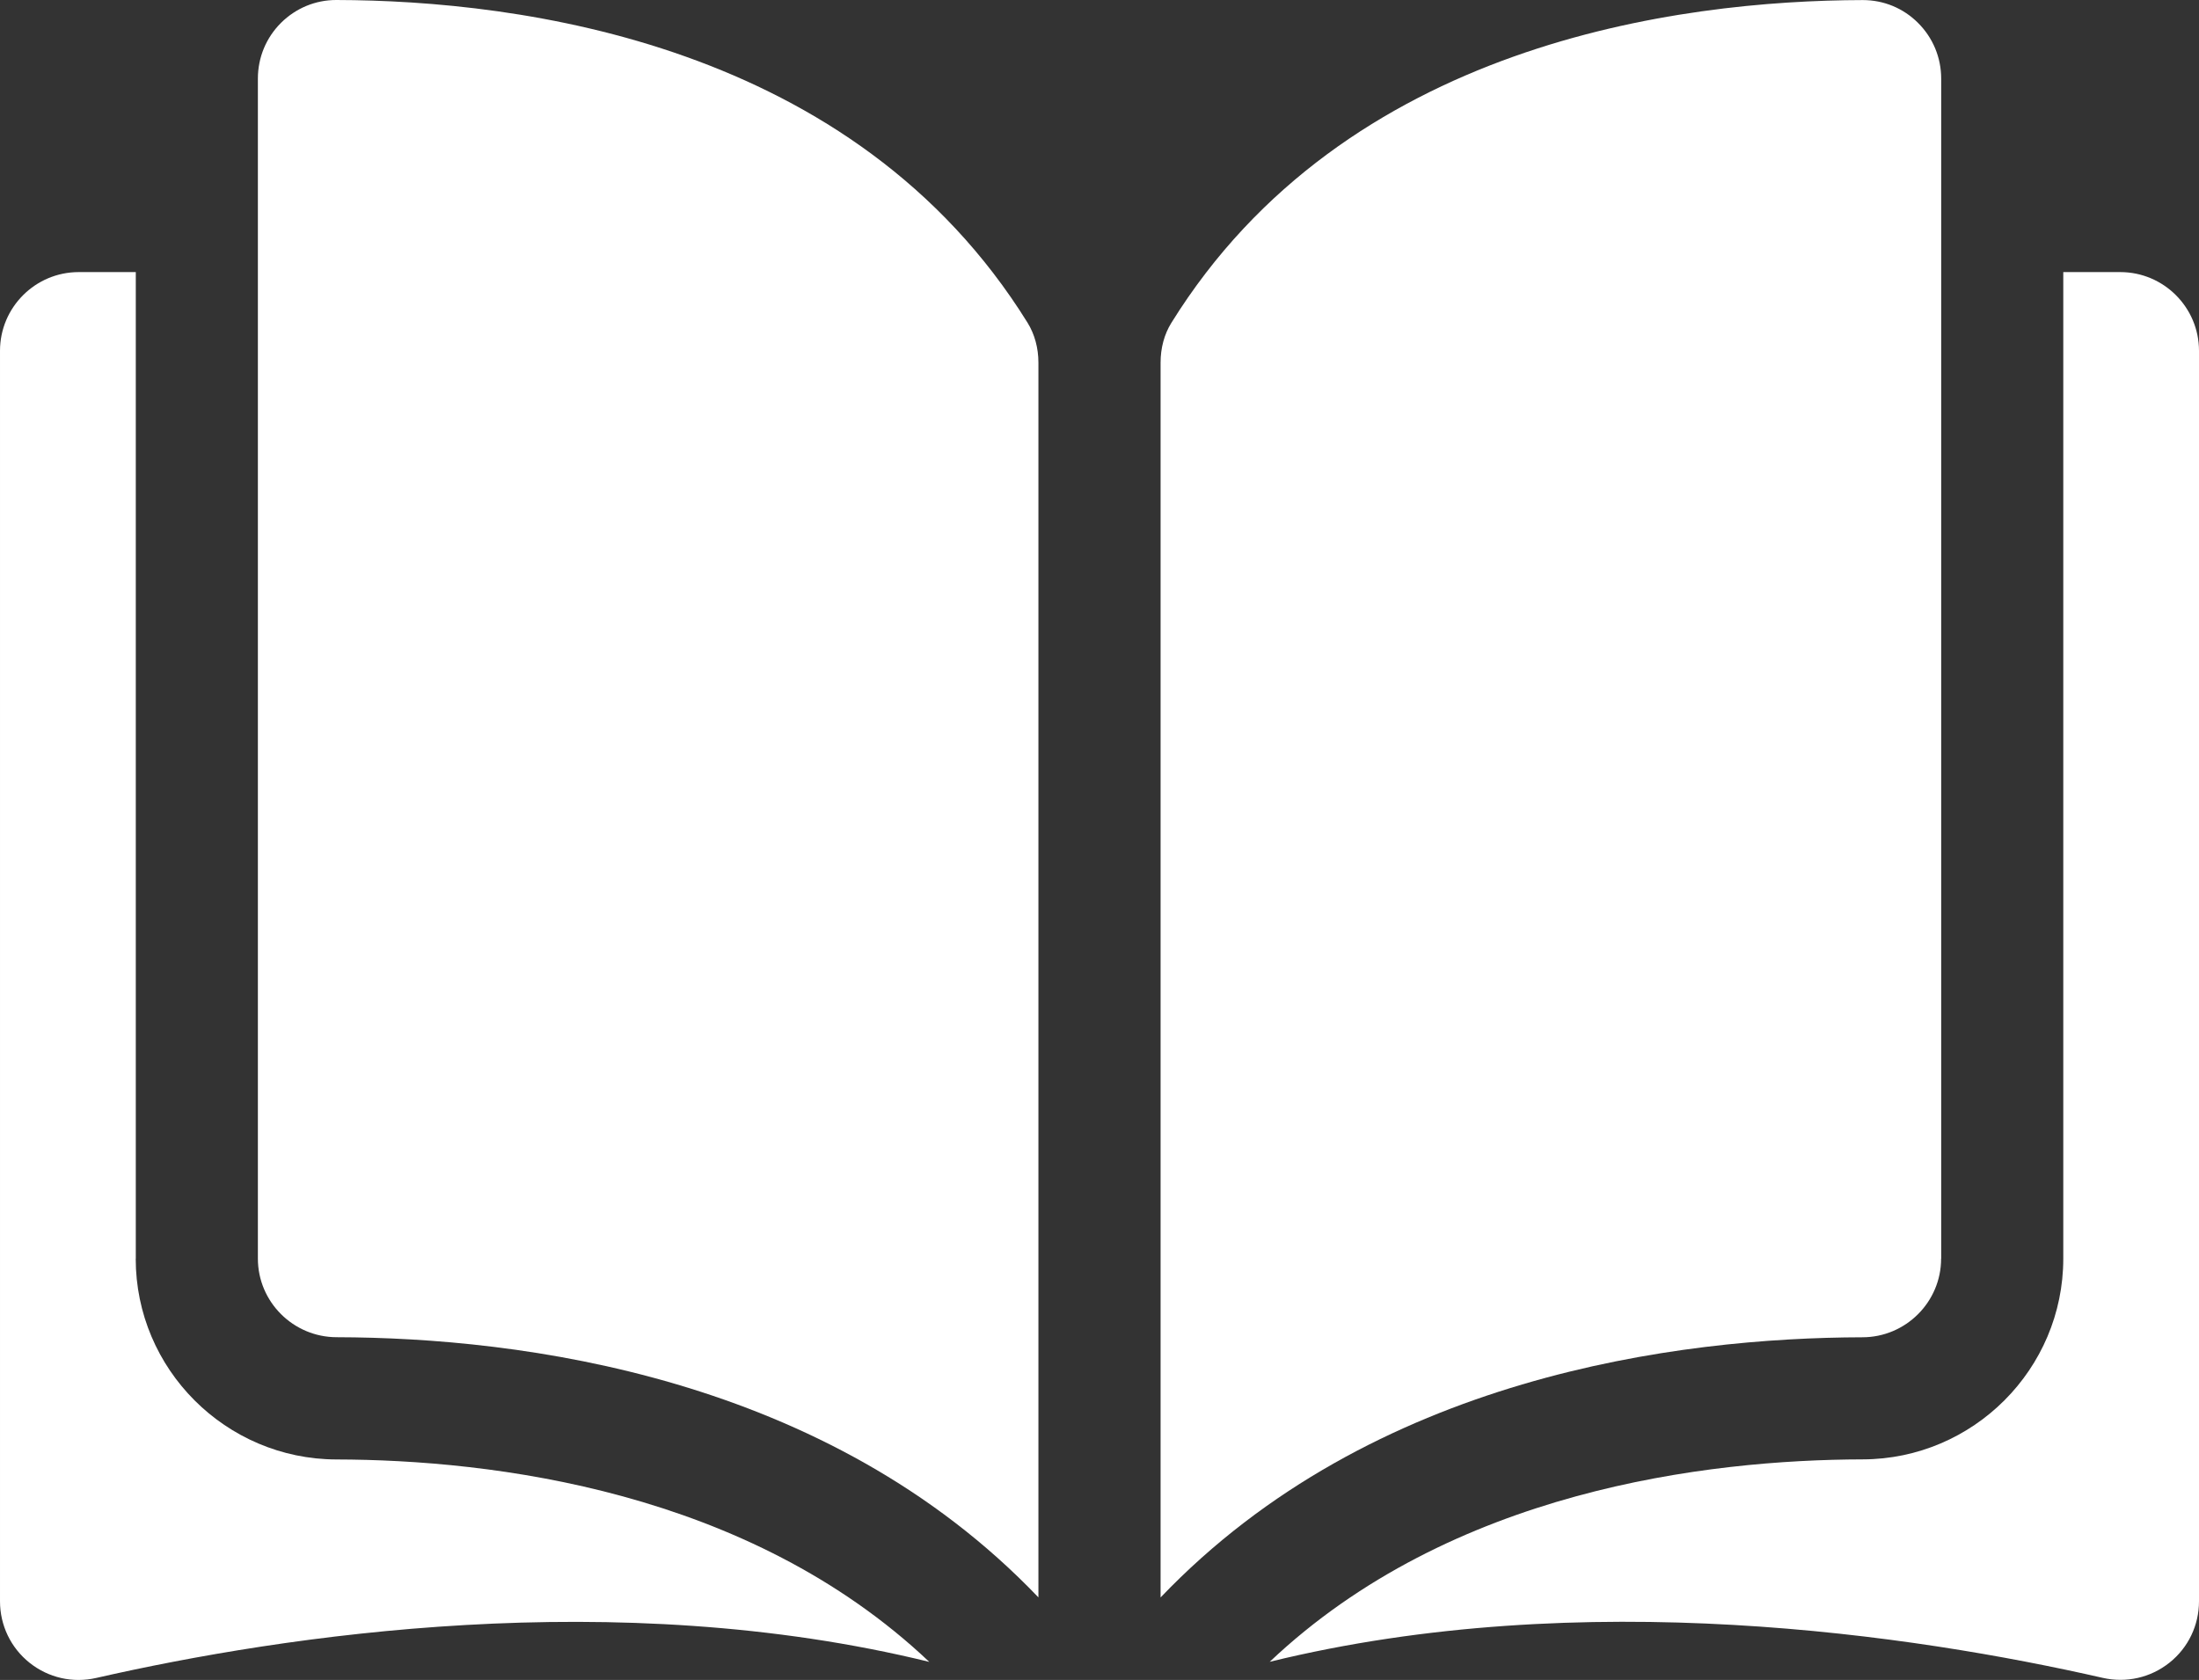 <?xml version="1.0" encoding="UTF-8"?>
<svg id="Layer_2" data-name="Layer 2" xmlns="http://www.w3.org/2000/svg" viewBox="0 0 297 226.9">
  <rect x="0" y="0" width="297" height="226.9" fill="#333333" stroke="none"/>
  <defs>
    <style>
      .cls-1 {
        fill: #fff;
      }
    </style>
  </defs>
  <g id="Layer_2-2" data-name="Layer 2">
    <g id="Layer_1-2" data-name="Layer 1-2">
      <g>
        <path class="cls-1" d="M45.44,0h-.03c-2.81,0-5.45,1.1-7.45,3.08-2.02,2.01-3.13,4.69-3.13,7.54v159.37c0,5.84,4.77,10.61,10.64,10.62,24.74.06,66.18,5.21,94.78,35.14V48.98c0-1.98-.51-3.84-1.46-5.38C115.33,5.8,70.24.06,45.44,0Z"/>
        <path class="cls-1" d="M262.18,169.99V10.63c0-2.85-1.11-5.53-3.13-7.54-1.99-1.99-4.64-3.08-7.45-3.08h-.03c-24.79.06-69.89,5.8-93.36,43.59-.96,1.54-1.46,3.4-1.46,5.38v166.78c28.59-29.92,70.04-35.08,94.78-35.14,5.87,0,10.64-4.78,10.64-10.62h.01Z"/>
        <path class="cls-1" d="M286.38,36.75h-7.71v133.24c0,14.92-12.16,27.09-27.1,27.12-20.98.05-55.58,4.15-80.08,27.34,42.38-10.38,87.05-3.63,112.51,2.17,3.18.72,6.46-.02,9.01-2.05,2.54-2.02,3.99-5.05,3.99-8.3V47.38c0-5.86-4.77-10.63-10.63-10.63h.01Z"/>
        <path class="cls-1" d="M18.34,169.99V36.75h-7.71c-5.86,0-10.63,4.77-10.63,10.63v168.9c0,3.25,1.46,6.28,3.99,8.3,2.55,2.03,5.83,2.78,9.01,2.05,25.46-5.8,70.14-12.55,112.51-2.17-24.5-23.19-59.1-27.29-80.08-27.34-14.94-.04-27.1-12.2-27.1-27.12h.01Z"/>
      </g>
    </g>
  </g>
</svg>